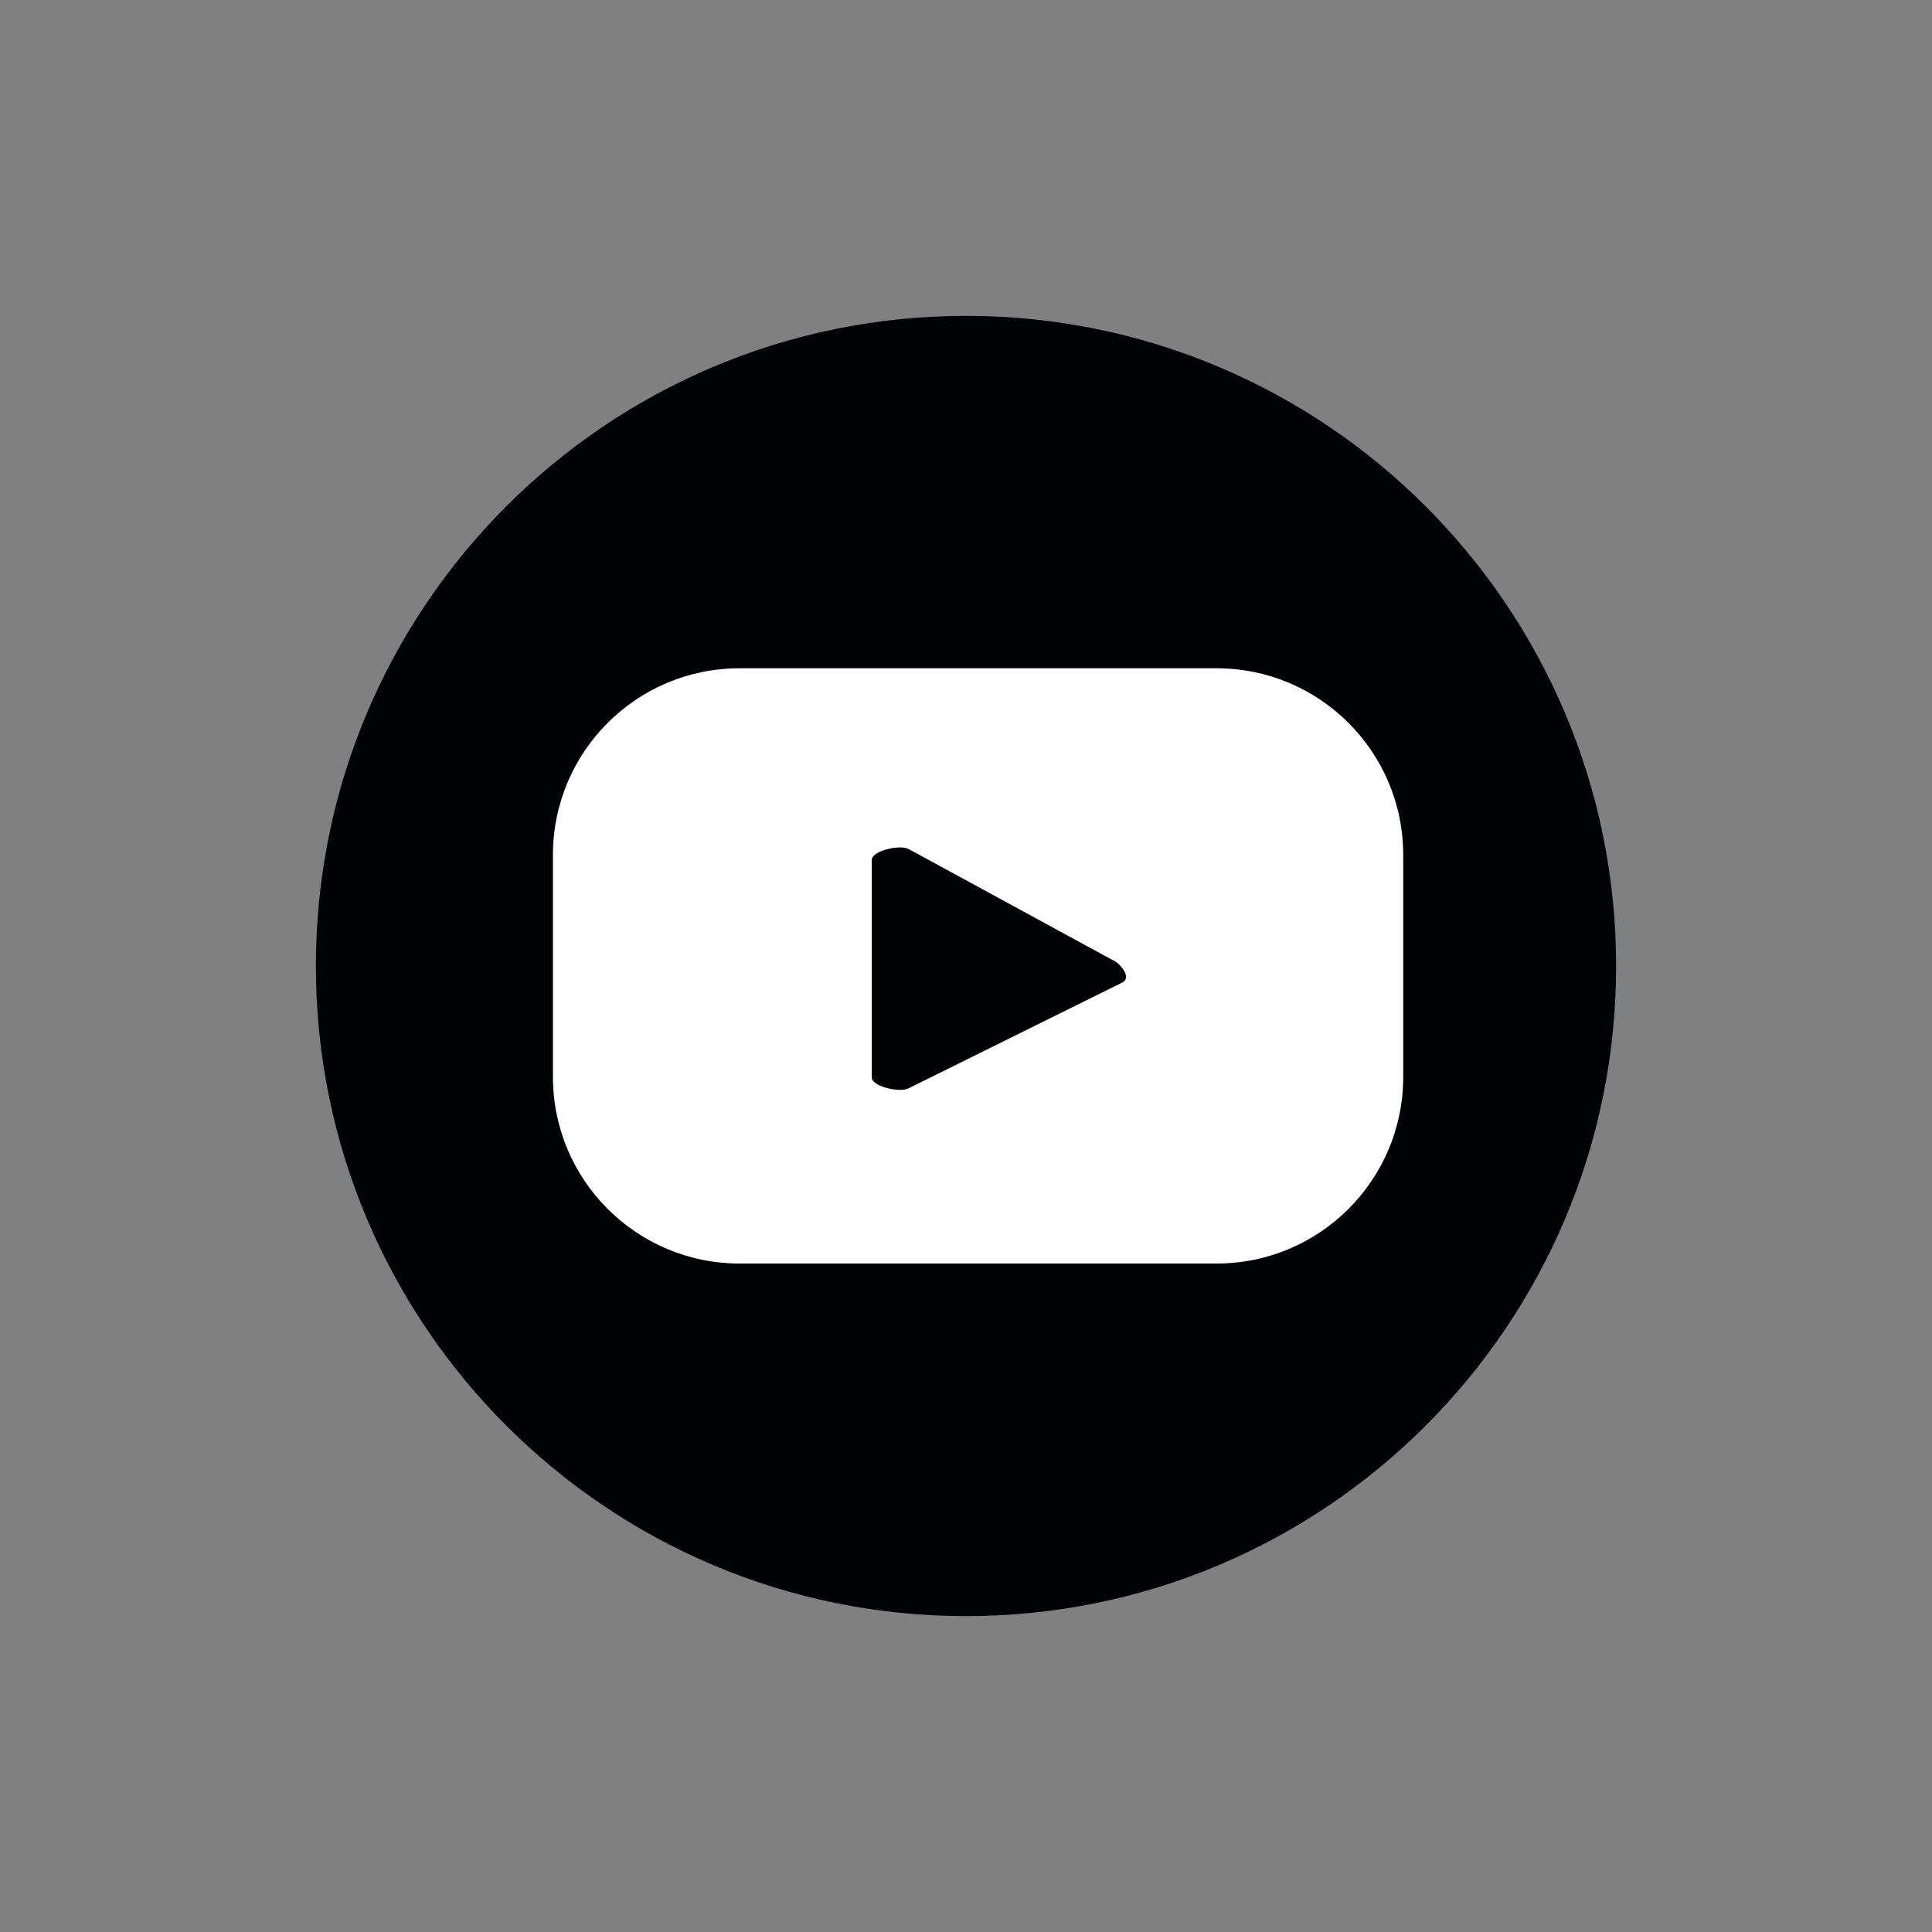 <?xml version="1.0" encoding="UTF-8"?>
<svg id="Layer_1" xmlns="http://www.w3.org/2000/svg" version="1.1" viewBox="0 0 100 100">
  <rect x="0" y="0" width="100" height="100" fill="#808080" stroke="none"/>
  <!-- Generator: Adobe Illustrator 29.1.0, SVG Export Plug-In . SVG Version: 2.1.0 Build 142)  -->
  <defs>
    <style>
      .st0 {
        fill: #010204;
      }

      .st1 {
        fill: #fff;
      }
    </style>
  </defs>
  <circle class="st1" cx="50" cy="49.91" r="31.14"/>
  <g>
    <path class="st0" d="M57.64,49.72l-10.6-5.77c-.43-.25-1.92.07-1.92.57v11.24c0,.49,1.48.81,1.91.57l11.07-5.48c.45-.24-.02-.89-.46-1.14Z"/>
    <path class="st0" d="M50,16.35c-18.59,0-33.65,15.07-33.65,33.65s15.07,33.65,33.65,33.65,33.65-15.07,33.65-33.65-15.07-33.65-33.65-33.65ZM72.63,55.74c0,5.33-4.32,9.66-9.66,9.66h-24.69c-5.33,0-9.66-4.32-9.66-9.66v-11.49c0-5.33,4.32-9.66,9.66-9.66h24.69c5.33,0,9.66,4.32,9.66,9.66v11.49Z"/>
  </g>
</svg>